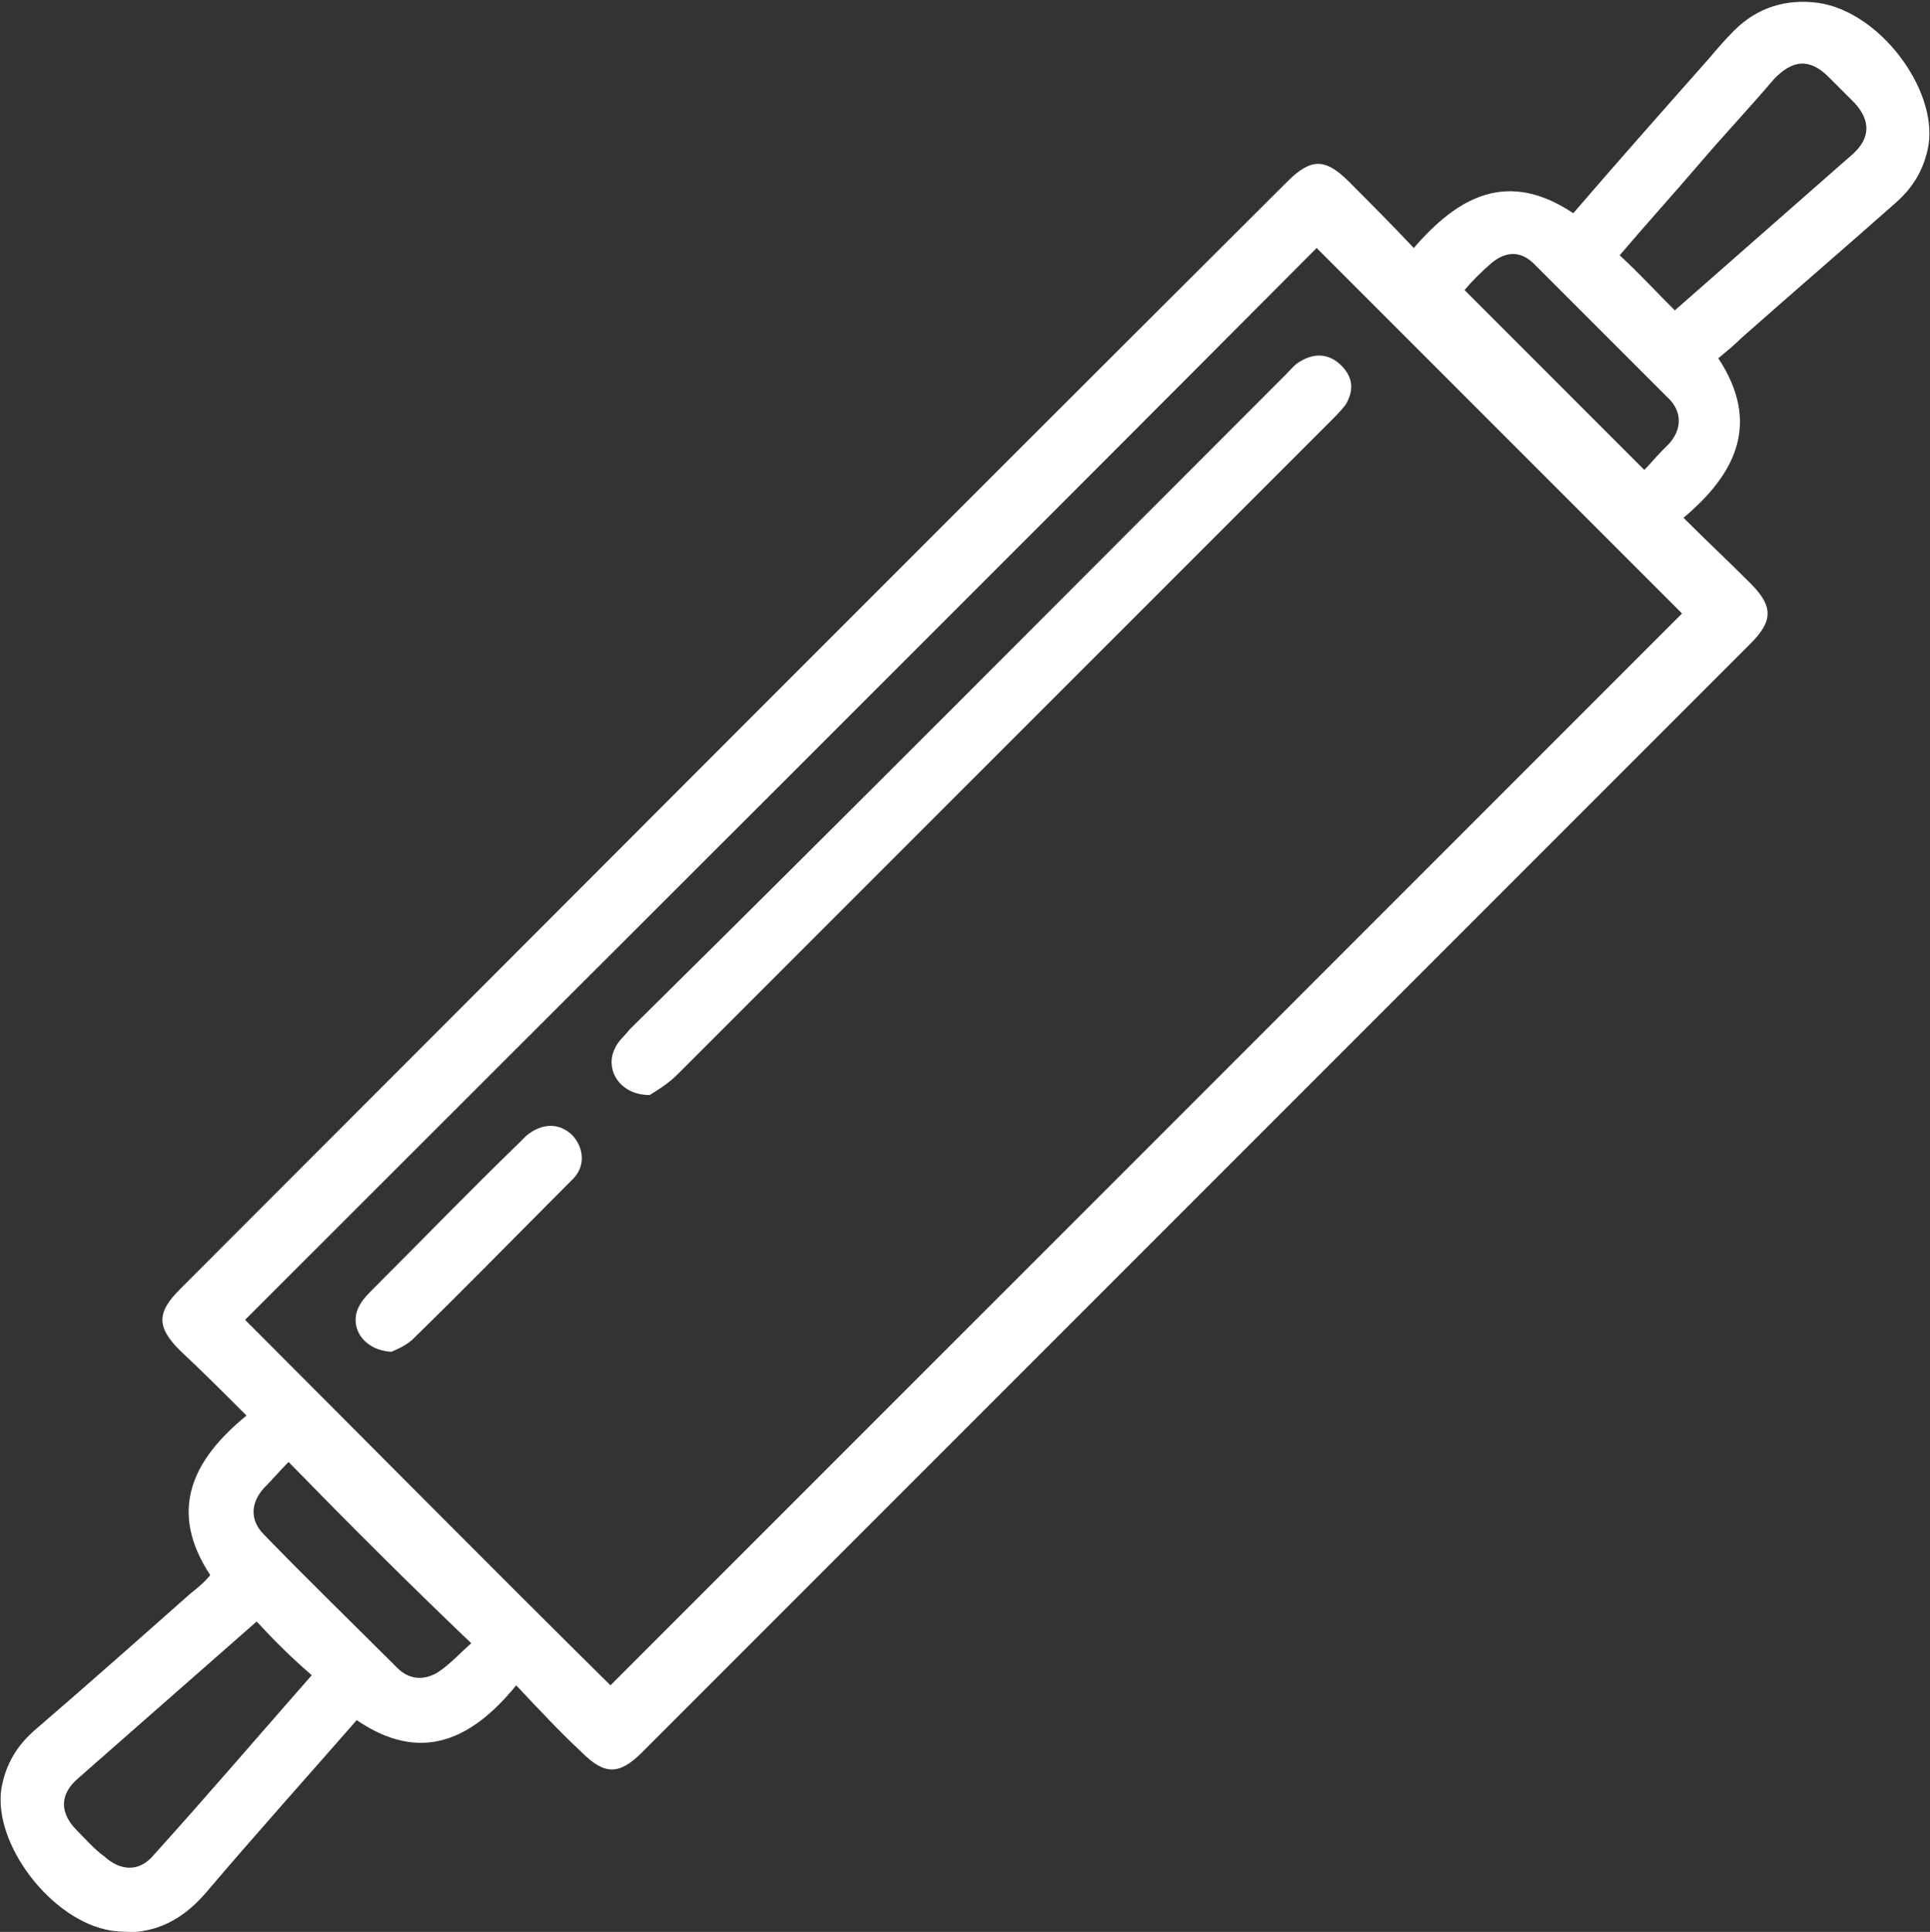 <?xml version="1.0" encoding="UTF-8"?>
<!-- Generator: Adobe Illustrator 26.5.0, SVG Export Plug-In . SVG Version: 6.00 Build 0)  -->
<svg xmlns="http://www.w3.org/2000/svg" xmlns:xlink="http://www.w3.org/1999/xlink" version="1.1" id="Livello_2_00000088823963774736853000000007445960288974395833_" x="0px" y="0px" viewBox="0 0 133.1 133.2" style="enable-background:new 0 0 133.1 133.2;" xml:space="preserve">
<rect x="0" y="0" width="133.1" height="133.2" fill="#333333" stroke="none"/>
<style type="text/css">
	.st0{fill:#FFFFFF;}
</style>
<g id="Livello_1-2">
	<g>
		<path class="st0" d="M35.6,116.2c-3.1,3.8-6.6,5.4-11,2.4c-3.5,4-7,7.9-10.4,11.9c-1.3,1.5-2.8,2.5-4.8,2.7c-0.6,0-1.2,0-1.8-0.1    c-4.1-0.7-8.1-6-7.5-9.8c0.3-1.7,1.1-3,2.4-4.1c3.6-3.1,7.1-6.2,10.6-9.3c0.5-0.4,1-0.8,1.4-1.3c-2.9-4.4-1.3-7.9,2.5-11    c-1.6-1.6-3.1-3.1-4.6-4.5c-1.6-1.6-1.6-2.6,0-4.2c25.5-25.5,50.9-51,76.4-76.4c1.6-1.6,2.6-1.6,4.2,0c1.5,1.5,2.9,2.9,4.5,4.6    c3.1-3.6,6.5-5.4,11-2.4c3.1-3.6,6.2-7.1,9.3-10.6c0.6-0.7,1.1-1.3,1.8-2c1.6-1.6,3.6-2.2,5.8-1.9c4.2,0.6,8.2,5.9,7.6,9.8    c-0.3,1.7-1.1,3-2.4,4.1c-3.5,3.1-7,6.1-10.5,9.2c-0.5,0.5-1,0.9-1.6,1.4c2.9,4.4,1.3,7.9-2.4,11c1.6,1.6,3.1,3,4.6,4.5    c1.6,1.6,1.6,2.6,0,4.2c-25.5,25.5-51,51-76.4,76.4c-1.6,1.6-2.6,1.6-4.2,0C38.6,119.4,37.2,117.9,35.6,116.2L35.6,116.2z     M42.1,116.2C66.8,91.5,91.5,66.8,116,42.3c-8.4-8.4-16.9-16.9-25.2-25.2C66.3,41.7,41.5,66.4,16.9,91    C25.3,99.4,33.7,107.9,42.1,116.2L42.1,116.2z M115.5,21.4c4.1-3.6,8.2-7.2,12.3-10.8c1.2-1.1,1.2-2.3,0.1-3.5    c-0.6-0.6-1.2-1.2-1.8-1.8c-1.3-1.3-2.5-1.2-3.8,0.2c-1.7,2-3.5,3.9-5.2,5.9c-1.8,2.1-3.7,4.2-5.4,6.2    C113.1,18.9,114.3,20.2,115.5,21.4z M17.7,111.8c-4.1,3.6-8.2,7.2-12.3,10.8c-1.3,1.1-1.3,2.4-0.1,3.6c0.6,0.6,1.2,1.3,1.9,1.8    c1.1,1,2.4,1.1,3.4-0.1c3.7-4.1,7.3-8.3,10.9-12.4C20.1,114.3,18.9,113.1,17.7,111.8z M113.4,32.4c0.4-0.4,0.8-0.9,1.2-1.3    c0.2-0.2,0.3-0.3,0.5-0.5c0.9-1,0.9-2.2,0-3.1c-3.1-3.1-6.2-6.2-9.3-9.3c-0.9-0.9-1.9-0.9-2.9-0.1c-0.7,0.6-1.4,1.3-1.9,1.9    C105,24,109.1,28.1,113.4,32.4L113.4,32.4z M19.9,100.8c-0.6,0.6-1.1,1.2-1.7,1.8c-0.9,1-1,2.2,0,3.2c3,3.1,6.1,6.1,9.2,9.2    c0.8,0.8,1.8,0.9,2.8,0.3c0.9-0.6,1.6-1.4,2.3-2C28.1,109.1,24.1,105.1,19.9,100.8L19.9,100.8z"></path>
		<path class="st0" d="M44.8,75.5c-2.1,0-3.1-1.8-2.4-3.2c0.2-0.5,0.7-0.9,1-1.3C58.6,56,73.6,40.9,88.7,25.8c0.3-0.3,0.6-0.7,1-0.9    c1-0.6,2-0.5,2.8,0.3c0.8,0.8,0.9,1.7,0.3,2.7c-0.3,0.4-0.7,0.8-1,1.1c-15,15-30.1,30.1-45.1,45.1C46.1,74.7,45.3,75.2,44.8,75.5    L44.8,75.5z"></path>
		<path class="st0" d="M27,93.2c-2-0.1-3-1.8-2.2-3.2c0.2-0.4,0.6-0.8,1-1.2c3.3-3.3,6.6-6.7,10-10c0.2-0.2,0.3-0.3,0.5-0.5    c1.1-0.9,2.3-0.9,3.2,0c0.8,0.9,0.9,2.2-0.1,3.1c-3.7,3.7-7.3,7.4-11,11C27.8,92.9,27.2,93.1,27,93.2z"></path>
	</g>
</g>
</svg>
